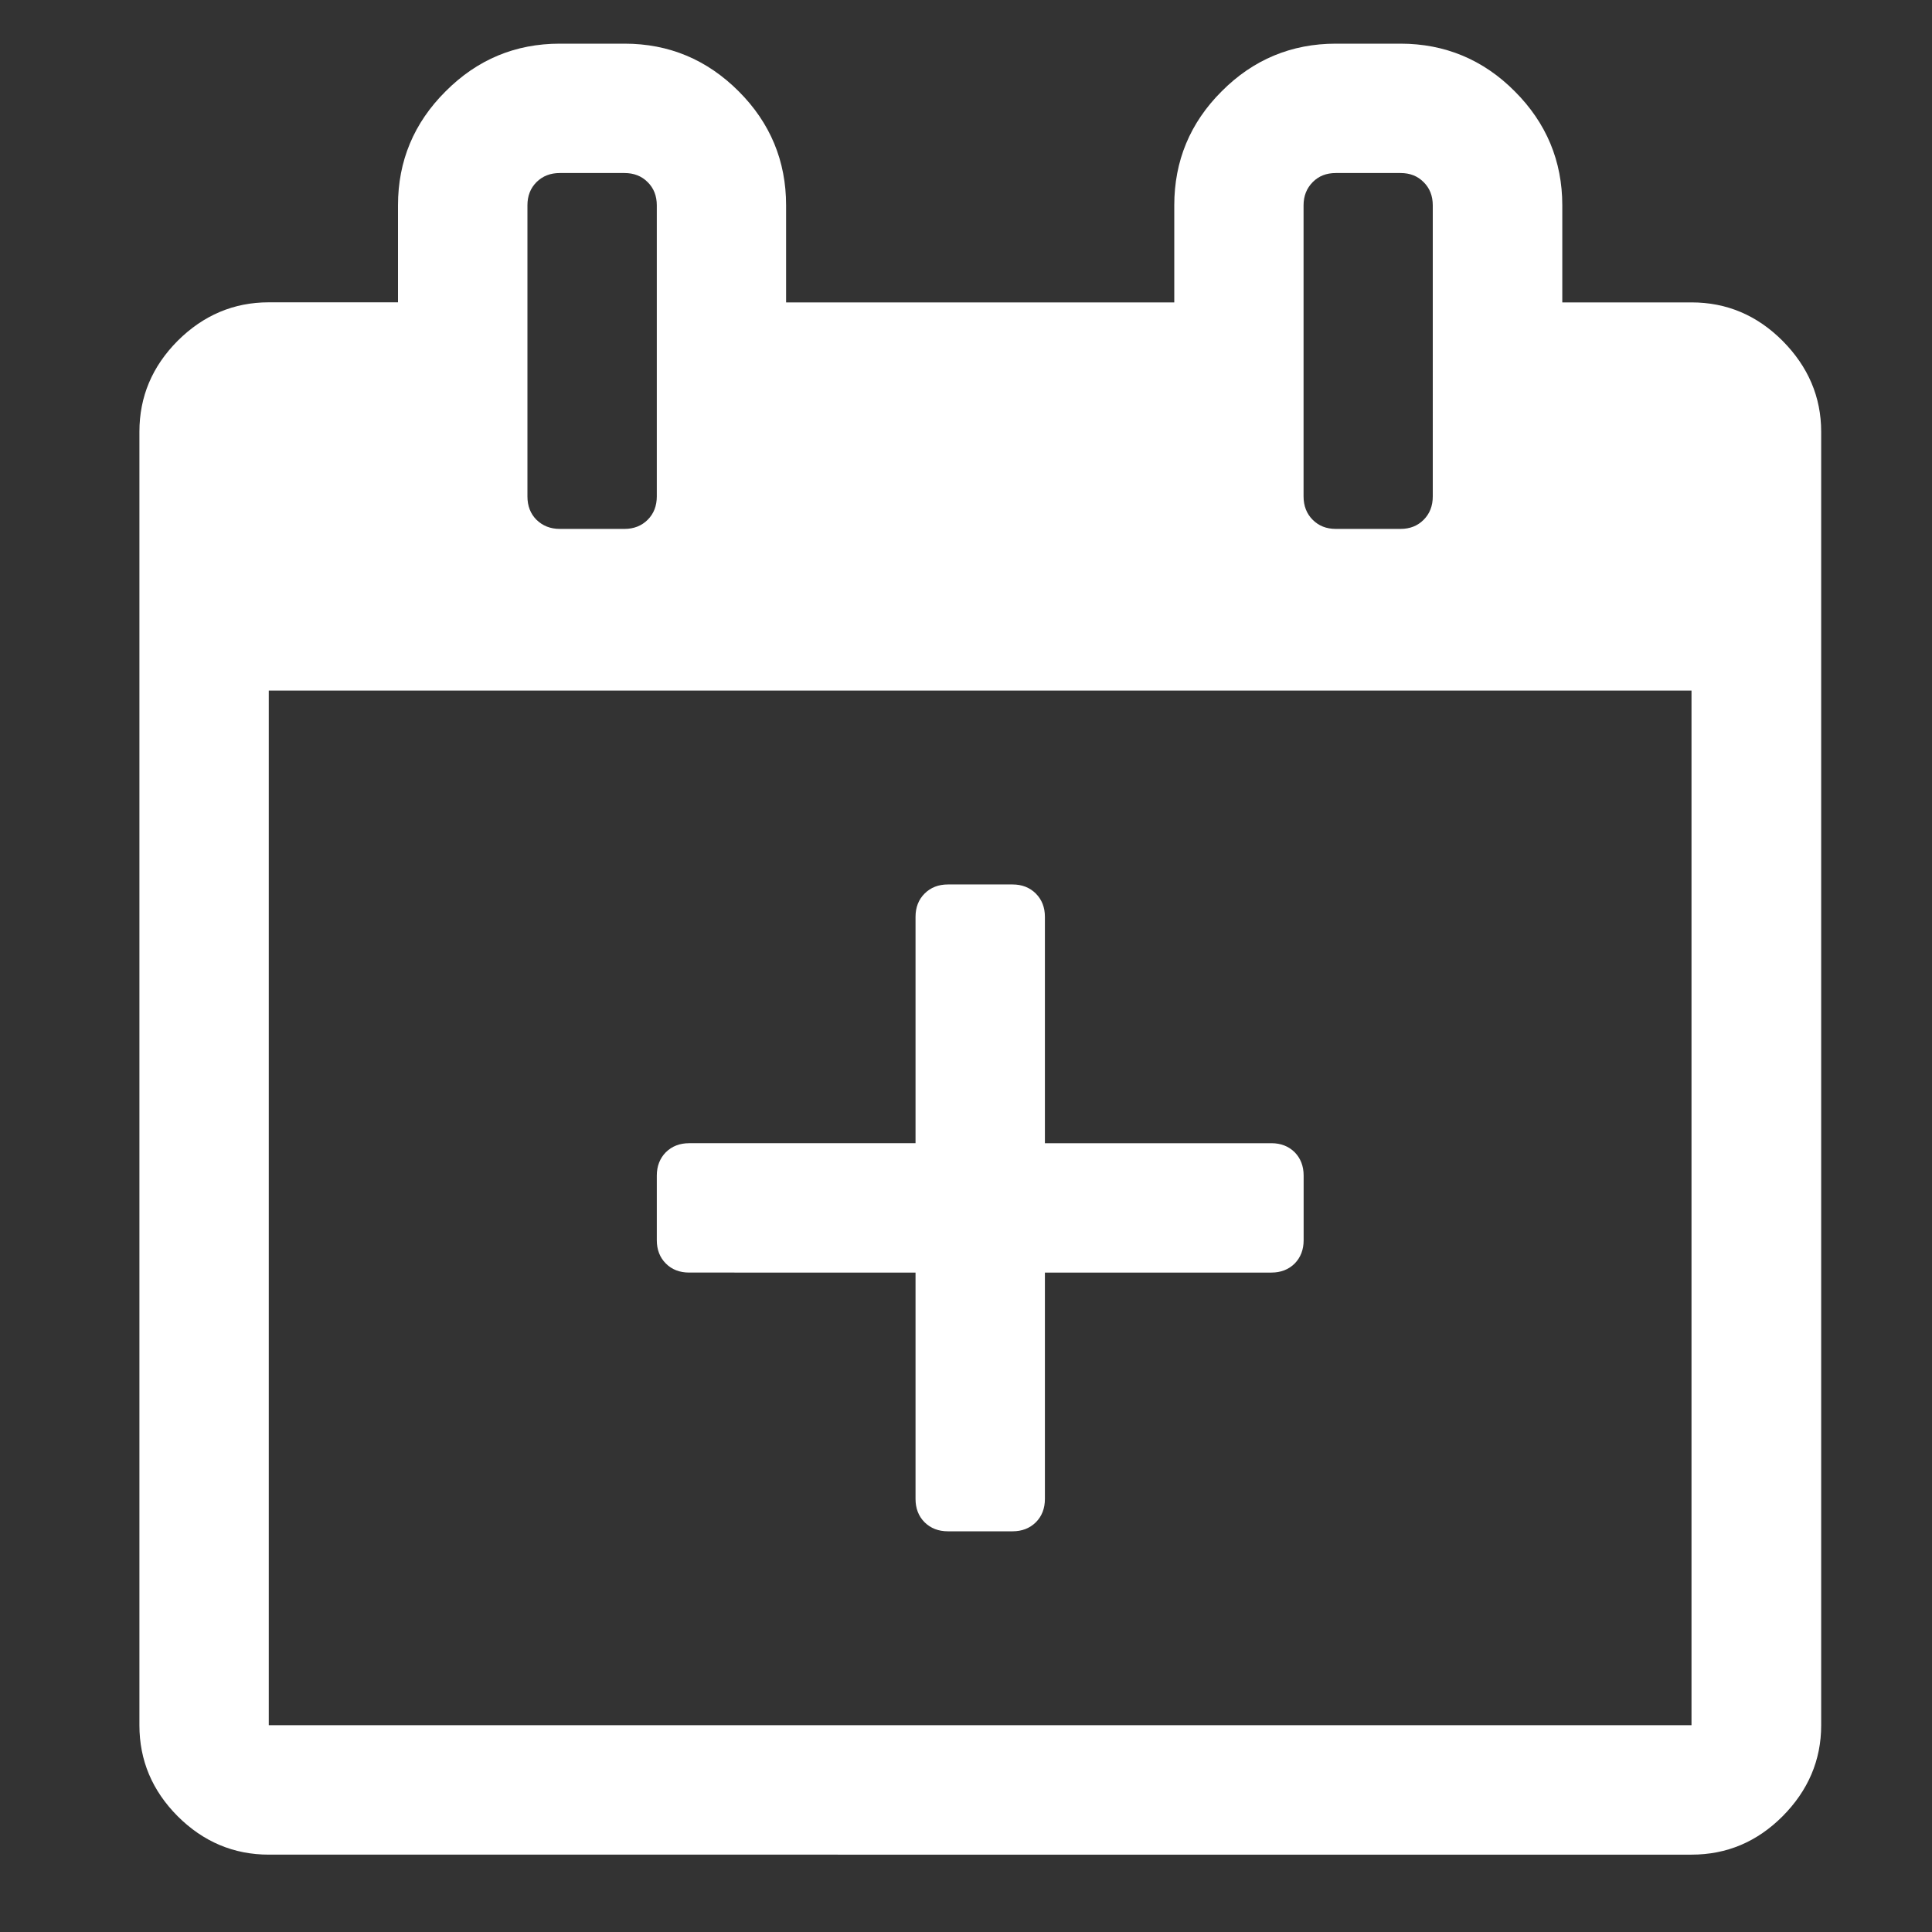 <?xml version="1.0" encoding="utf-8"?>
<!-- Generator: Adobe Illustrator 15.1.0, SVG Export Plug-In . SVG Version: 6.00 Build 0)  -->
<!DOCTYPE svg PUBLIC "-//W3C//DTD SVG 1.1//EN" "http://www.w3.org/Graphics/SVG/1.1/DTD/svg11.dtd">
<svg version="1.1" id="Layer_1" xmlns="http://www.w3.org/2000/svg" xmlns:xlink="http://www.w3.org/1999/xlink" x="0px" y="0px"
	 width="25px" height="25px" viewBox="0 0 25 25" enable-background="new 0 0 25 25" xml:space="preserve">
<rect x="0" y="0" width="25" height="25" fill="#333333" stroke="none"/>
<path fill="#FFFFFF" d="M21.888,3.913c0.457,0,0.848,0.167,1.178,0.497c0.33,0.333,0.5,0.724,0.5,1.178v16.737
	c0,0.453-0.17,0.846-0.5,1.178c-0.33,0.33-0.721,0.496-1.178,0.496H3.478c-0.453,0-0.847-0.166-1.178-0.496
	c-0.331-0.332-0.496-0.725-0.496-1.178V5.587c0-0.454,0.165-0.845,0.496-1.178c0.332-0.33,0.725-0.497,1.178-0.497H5.15V2.657
	c0-0.574,0.206-1.067,0.616-1.475c0.409-0.411,0.902-0.617,1.478-0.617h0.837c0.575,0,1.067,0.206,1.478,0.617
	c0.408,0.408,0.613,0.901,0.613,1.475v1.256h5.023V2.657c0-0.574,0.204-1.067,0.613-1.475c0.408-0.411,0.904-0.617,1.478-0.617
	h0.836c0.573,0,1.071,0.206,1.479,0.617c0.408,0.408,0.615,0.901,0.615,1.475v1.256H21.888z M21.888,22.324V8.936H3.478v13.388
	H21.888z M6.825,2.657v3.766c0,0.124,0.039,0.225,0.117,0.303c0.08,0.078,0.18,0.118,0.302,0.118h0.837
	c0.121,0,0.222-0.04,0.3-0.118c0.079-0.079,0.118-0.18,0.118-0.303V2.657c0-0.121-0.039-0.222-0.118-0.3
	c-0.078-0.079-0.179-0.118-0.3-0.118H7.244c-0.123,0-0.222,0.039-0.302,0.118C6.863,2.436,6.825,2.536,6.825,2.657z M13.521,14.793
	h2.932c0.119,0,0.222,0.039,0.3,0.117c0.077,0.078,0.116,0.18,0.116,0.301v0.838c0,0.121-0.039,0.223-0.116,0.301
	c-0.078,0.078-0.181,0.117-0.3,0.117h-2.932v2.93c0,0.121-0.039,0.223-0.117,0.301c-0.079,0.078-0.18,0.117-0.301,0.117h-0.838
	c-0.121,0-0.222-0.039-0.301-0.117c-0.078-0.078-0.117-0.18-0.117-0.301v-2.93H8.918c-0.123,0-0.224-0.039-0.302-0.117
	c-0.078-0.078-0.117-0.18-0.117-0.301v-0.838c0-0.121,0.04-0.223,0.117-0.301c0.079-0.078,0.18-0.117,0.302-0.117h2.929v-2.93
	c0-0.121,0.039-0.222,0.117-0.3c0.079-0.079,0.18-0.118,0.301-0.118h0.838c0.121,0,0.222,0.039,0.301,0.118
	c0.078,0.079,0.117,0.179,0.117,0.3V14.793z M16.868,2.657v3.766c0,0.124,0.04,0.225,0.118,0.303c0.078,0.078,0.176,0.118,0.3,0.118
	h0.836c0.124,0,0.222-0.04,0.3-0.118c0.079-0.079,0.118-0.18,0.118-0.303V2.657c0-0.121-0.039-0.222-0.118-0.3
	c-0.078-0.079-0.176-0.118-0.3-0.118h-0.836c-0.124,0-0.222,0.039-0.3,0.118S16.868,2.536,16.868,2.657z"/>
</svg>
